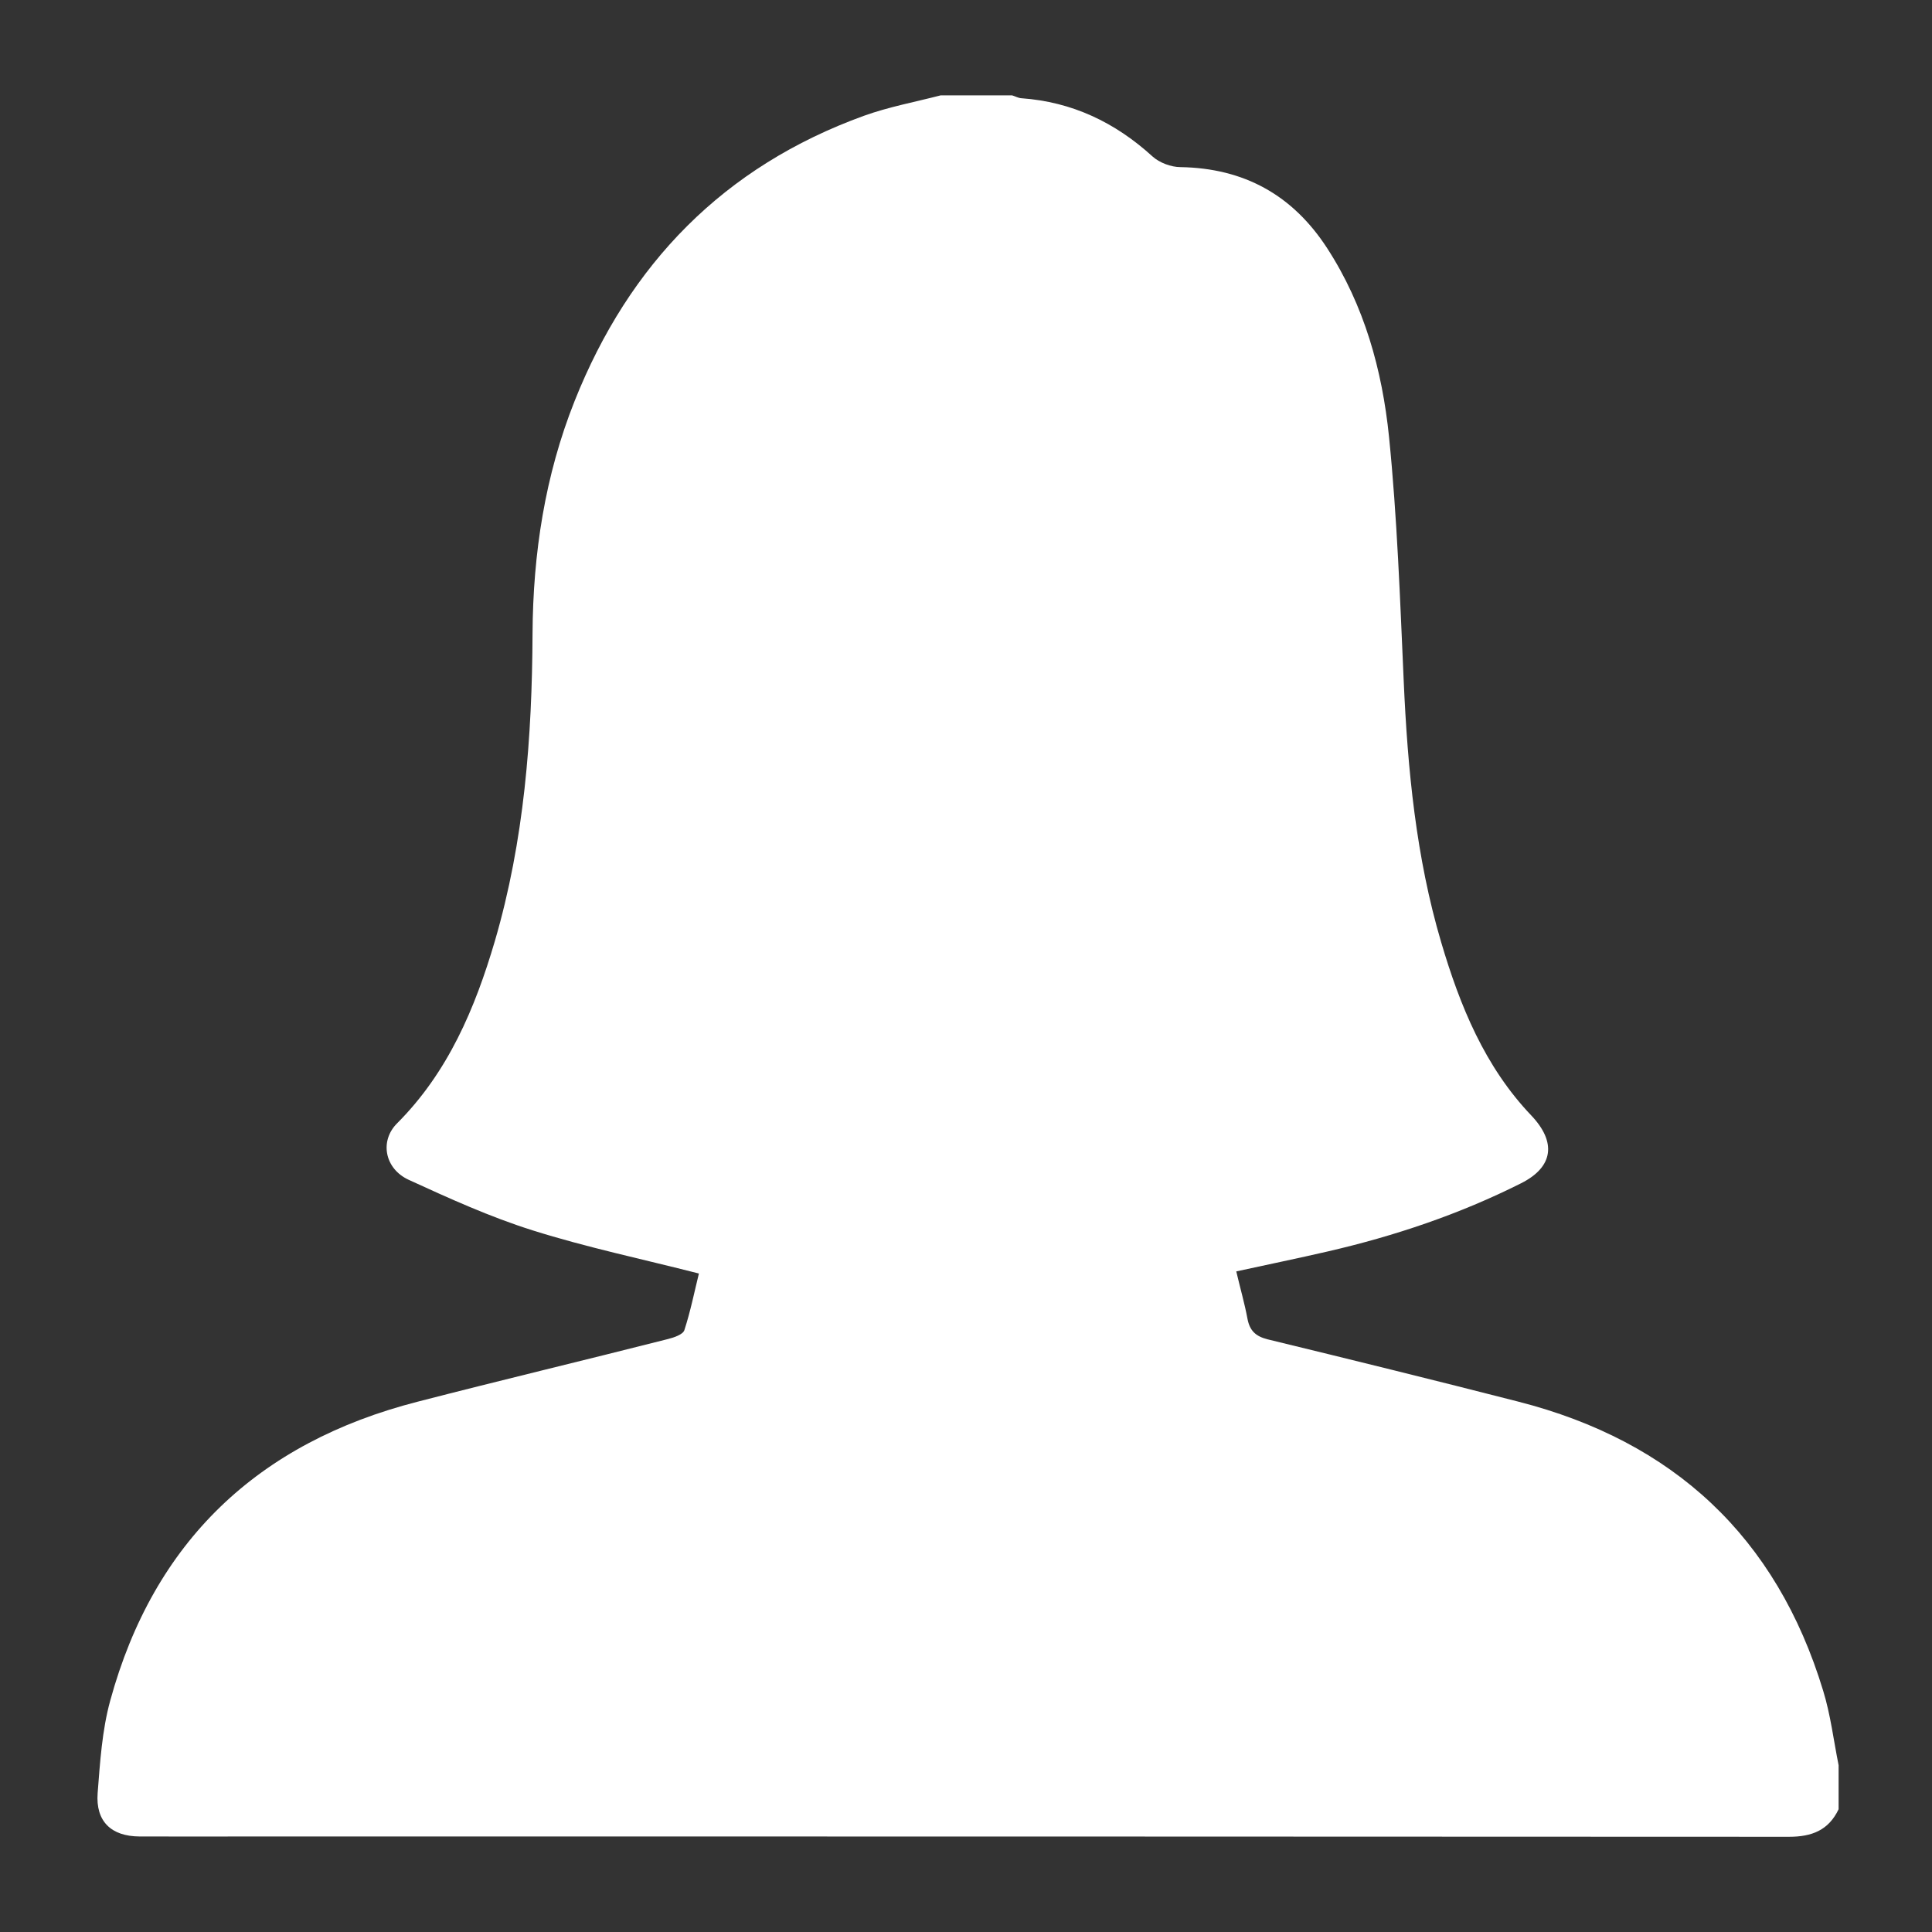 <?xml version="1.0" encoding="UTF-8"?>
<svg id="Capa_1" data-name="Capa 1" xmlns="http://www.w3.org/2000/svg" width="127.63" height="127.63" viewBox="0 0 127.63 127.63">
  <rect x="0" y="0" width="127.63" height="127.63" fill="#333333" stroke="none"/>
  <path d="M121.46,116.6v2.92c-.66,1.39-1.77,1.82-3.27,1.82-33.74-.02-67.48-.02-101.22-.02-2.59,0-5.17,.01-7.75,0-1.88-.01-2.91-1-2.77-2.87,.16-2.04,.29-4.13,.83-6.1,2.88-10.53,9.77-17.05,20.3-19.75,5.5-1.42,11.03-2.74,16.54-4.14,.4-.1,1-.3,1.09-.59,.41-1.26,.67-2.57,.96-3.74-3.76-.96-7.43-1.73-10.98-2.85-2.8-.88-5.51-2.11-8.19-3.34-1.59-.73-1.94-2.57-.76-3.74,3.36-3.37,5.14-7.58,6.45-12.03,1.94-6.63,2.46-13.45,2.49-20.32,.03-5.28,.82-10.44,2.78-15.36,3.61-9.07,9.86-15.49,19.11-18.84,1.64-.59,3.37-.91,5.07-1.35h4.72c.21,.06,.41,.18,.62,.19,3.34,.24,6.18,1.59,8.65,3.84,.46,.42,1.23,.71,1.86,.71,4.19,.07,7.4,1.84,9.68,5.35,2.46,3.79,3.64,8.06,4.09,12.46,.54,5.35,.73,10.74,.97,16.12,.26,5.85,.81,11.65,2.48,17.29,1.24,4.19,2.87,8.2,5.95,11.43,1.67,1.76,1.47,3.4-.68,4.48-4.06,2.04-8.34,3.48-12.76,4.5-1.99,.46-3.99,.87-6.05,1.32,.26,1.11,.55,2.11,.74,3.13,.15,.79,.54,1.16,1.34,1.36,5.52,1.34,11.03,2.7,16.54,4.11,10.26,2.62,17.06,8.93,20.15,19.1,.49,1.59,.69,3.28,1.02,4.92h0Z" fill="#fff"/>
</svg>